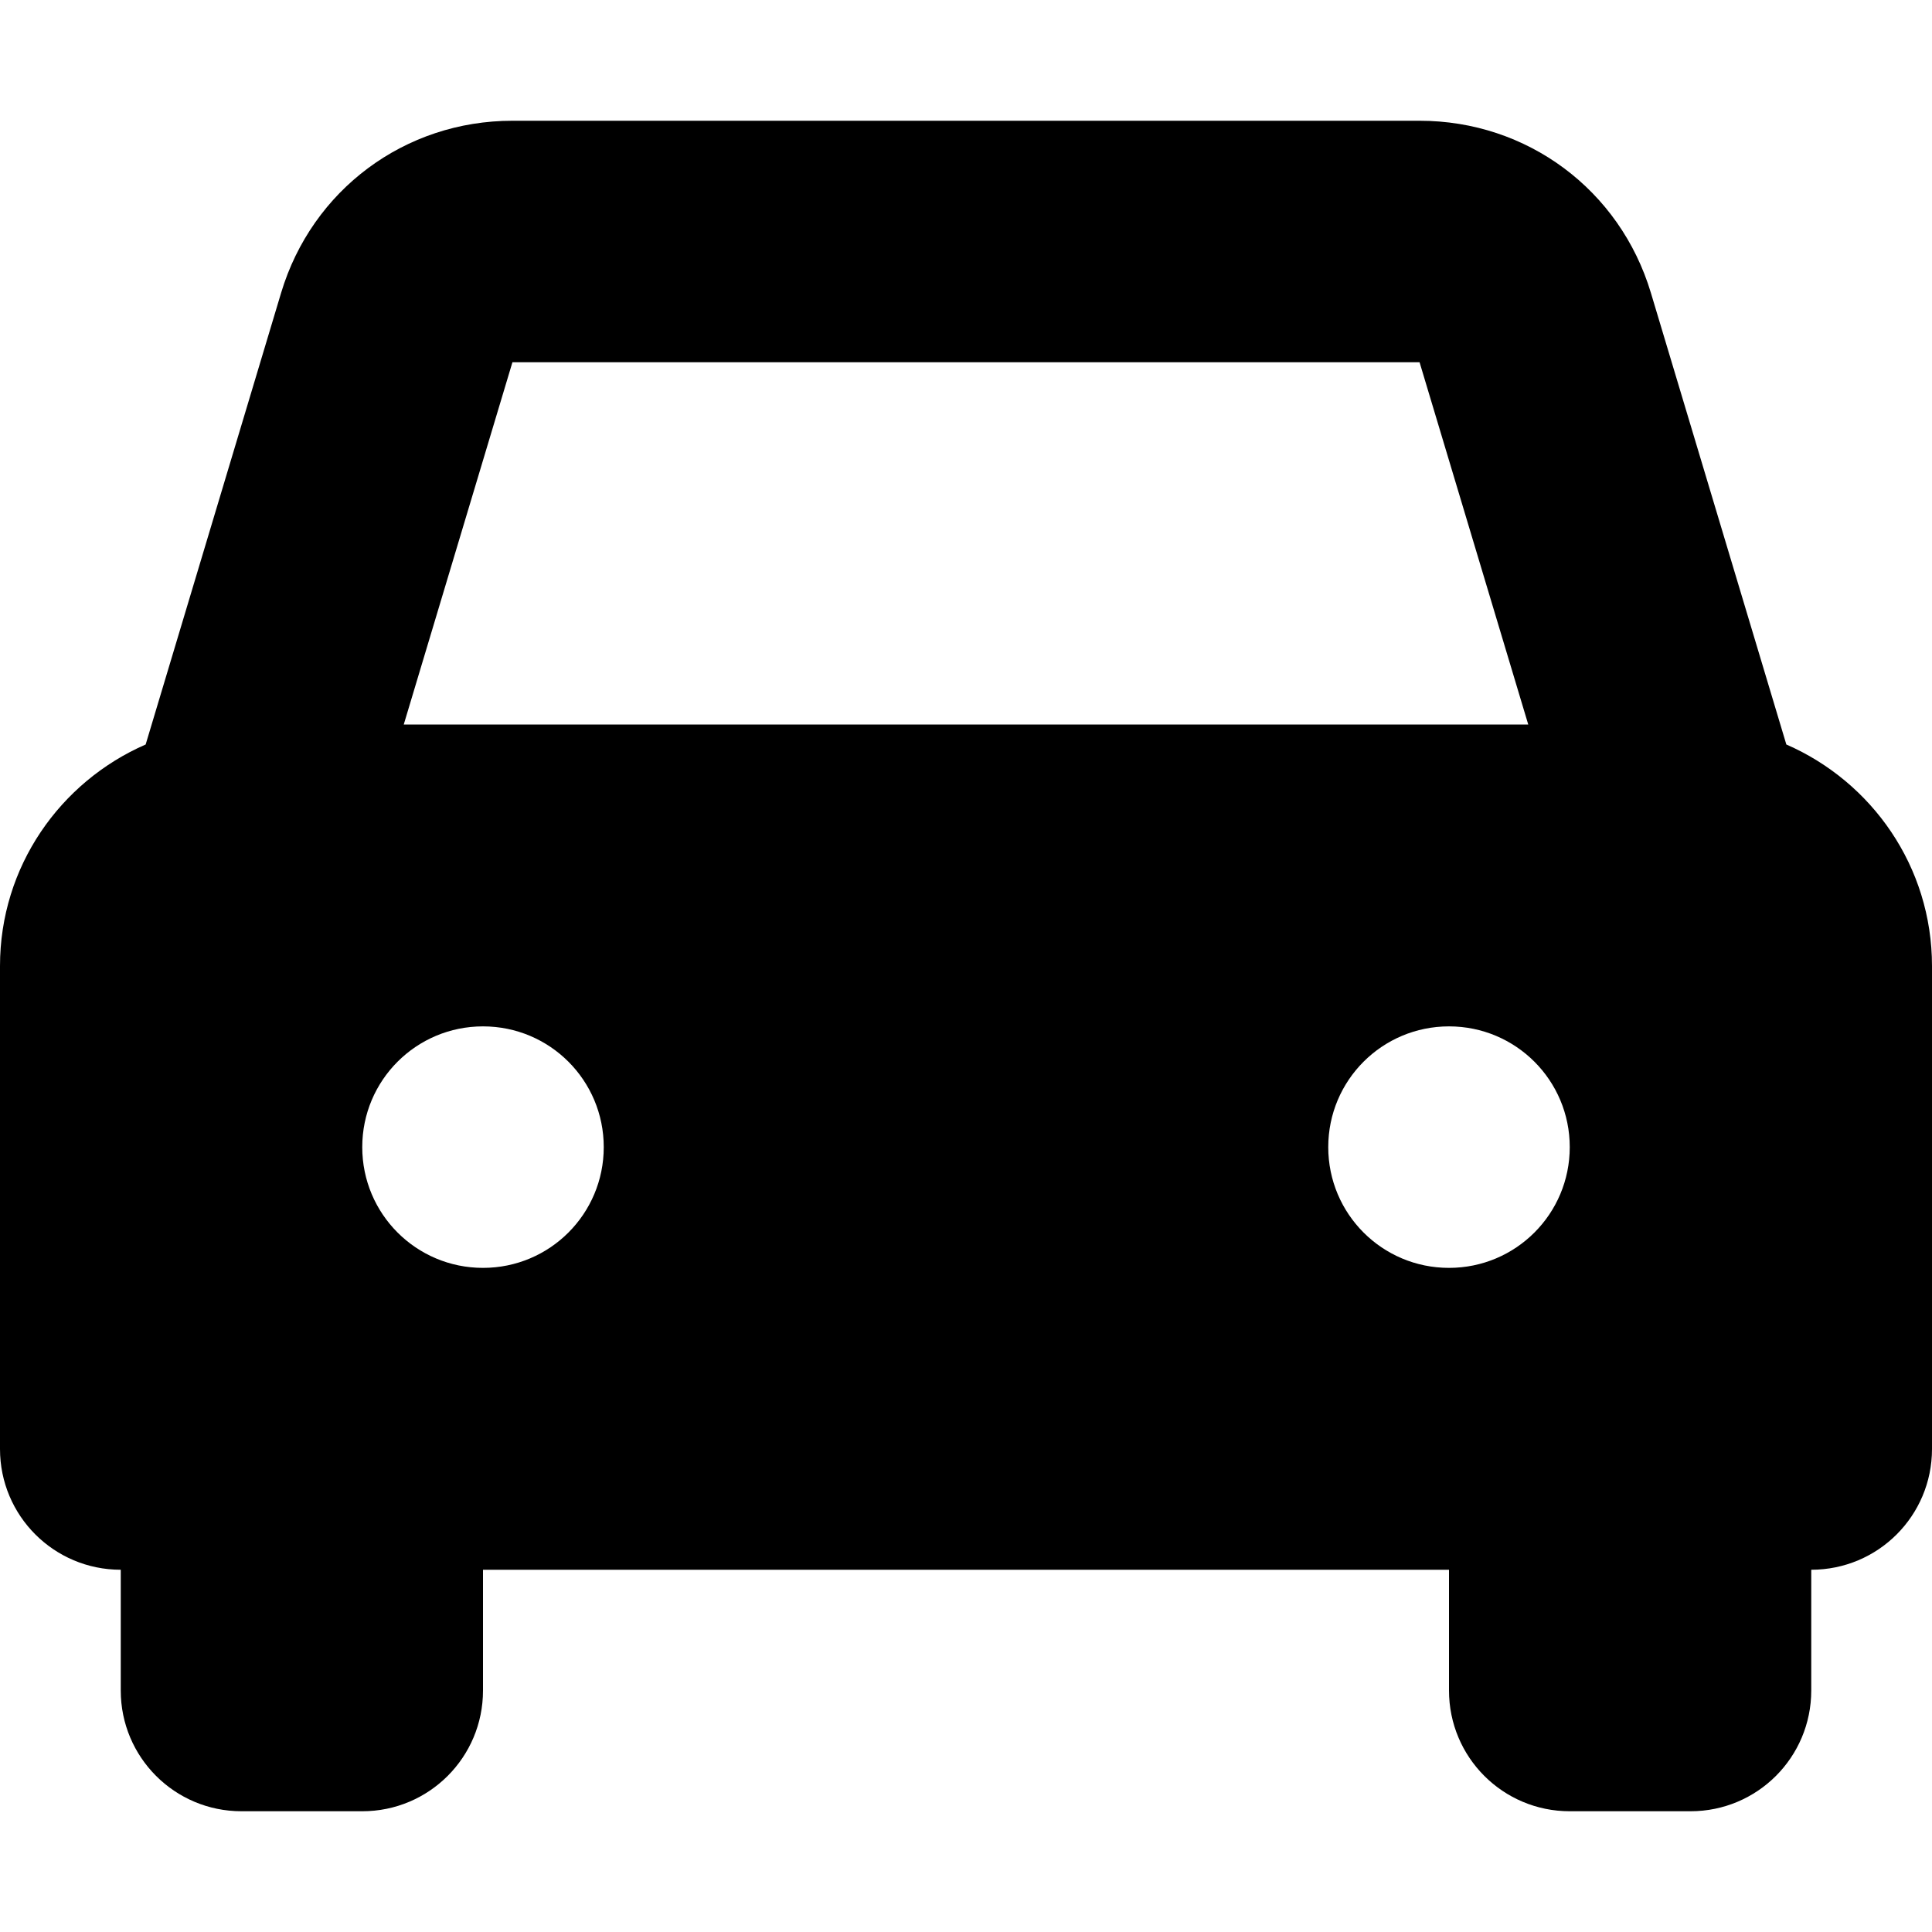 <?xml version="1.0" encoding="utf-8"?>
<!-- Generator: Adobe Illustrator 24.3.0, SVG Export Plug-In . SVG Version: 6.00 Build 0)  -->
<svg version="1.1" id="Calque_1" xmlns="http://www.w3.org/2000/svg" xmlns:xlink="http://www.w3.org/1999/xlink" x="0px" y="0px"
	 viewBox="0 0 512 512" style="enable-background:new 0 0 512 512;" xml:space="preserve">
<path d="M473.4,197.3L437.5,77.6C429.3,50.3,404.7,32,376.2,32H135.8c-28.5,0-53.1,18.3-61.3,45.6L38.6,197.3
	C15.9,207.2,0,229.7,0,256v128c0,17.7,14.3,32,32,32h0l0,32c0,17.7,14.3,32,32,32h32c17.7,0,32-14.3,32-32l0-32h256l0,32
	c0,17.7,14.3,32,32,32h32c17.7,0,32-14.3,32-32v-32l0,0h0c17.7,0,32-14.3,32-32V256C512,229.7,496.1,207.2,473.4,197.3L473.4,197.3z
	 M135.8,96h240.4l28.8,96H107L135.8,96L135.8,96z M128,336c-17.7,0-32-14.3-32-32c0-17.7,14.3-32,32-32s32,14.3,32,32
	C160,321.7,145.7,336,128,336z M384,336c-17.7,0-32-14.3-32-32c0-17.7,14.3-32,32-32s32,14.3,32,32C416,321.7,401.7,336,384,336z"/>
</svg>
